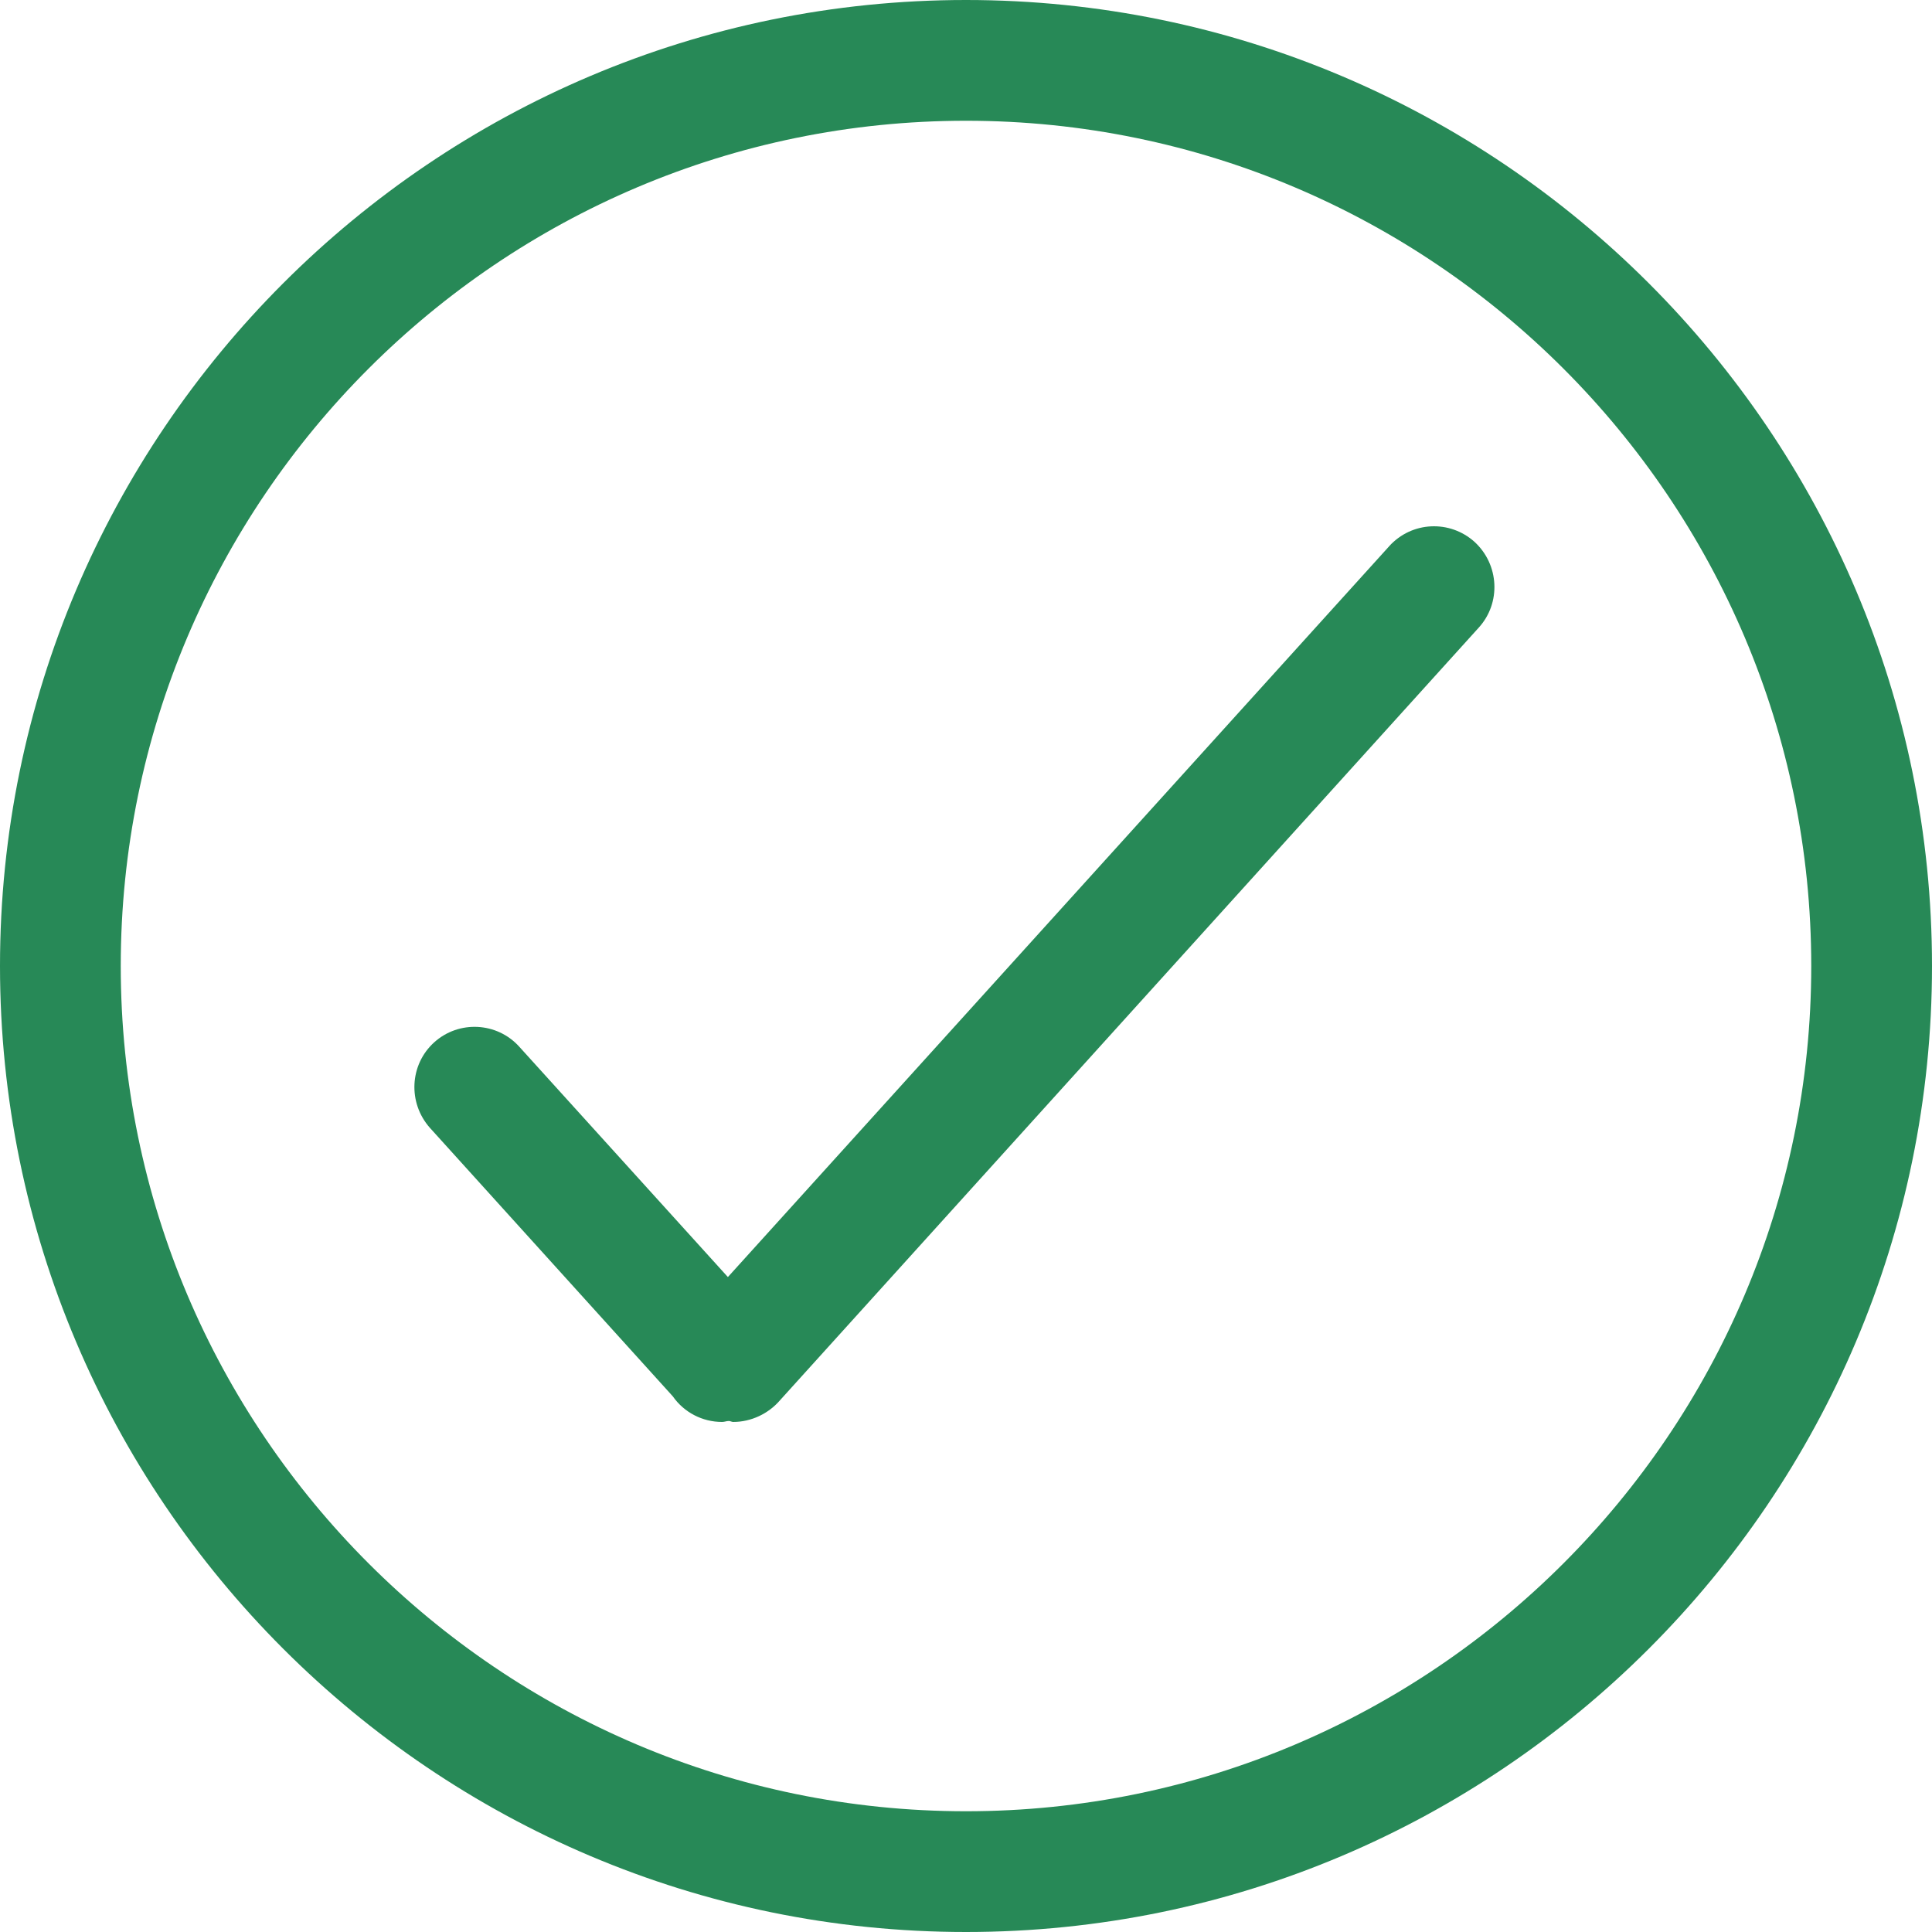 <?xml version="1.0" encoding="UTF-8"?> <svg xmlns="http://www.w3.org/2000/svg" id="uuid-f3e10800-da6c-44b0-8e45-38cfa1f0ed6b" data-name="レイヤー_2" width="40" height="40" viewBox="0 0 40 40"><defs><style> .uuid-f92f7492-28ee-4e85-9846-2670c54f8708 { fill: #278957; } </style></defs><g id="uuid-06f5dc8c-0d1a-4d01-a975-f63608637b04" data-name="work"><g><path class="uuid-f92f7492-28ee-4e85-9846-2670c54f8708" d="M28.77,11.3l-13.7,15.14-4.32-4.77c-.46-.51-1.25-.55-1.76-.09-.51.46-.55,1.25-.09,1.77l5.03,5.56c.23.33.61.53,1.02.53.05,0,.09-.02.14-.02.03,0,.06.02.09.02.37,0,.73-.17.97-.45l14.47-16c.46-.51.42-1.3-.09-1.77-.51-.46-1.3-.43-1.77.09Z"></path><path class="uuid-f92f7492-28ee-4e85-9846-2670c54f8708" d="M20,0C8.97,0,0,8.97,0,20s8.97,20,20,20,20-8.97,20-20S31.03,0,20,0ZM20,37.5c-9.65,0-17.5-7.85-17.5-17.5S10.35,2.5,20,2.5s17.5,7.85,17.5,17.5-7.85,17.5-17.5,17.5Z"></path></g></g></svg> 